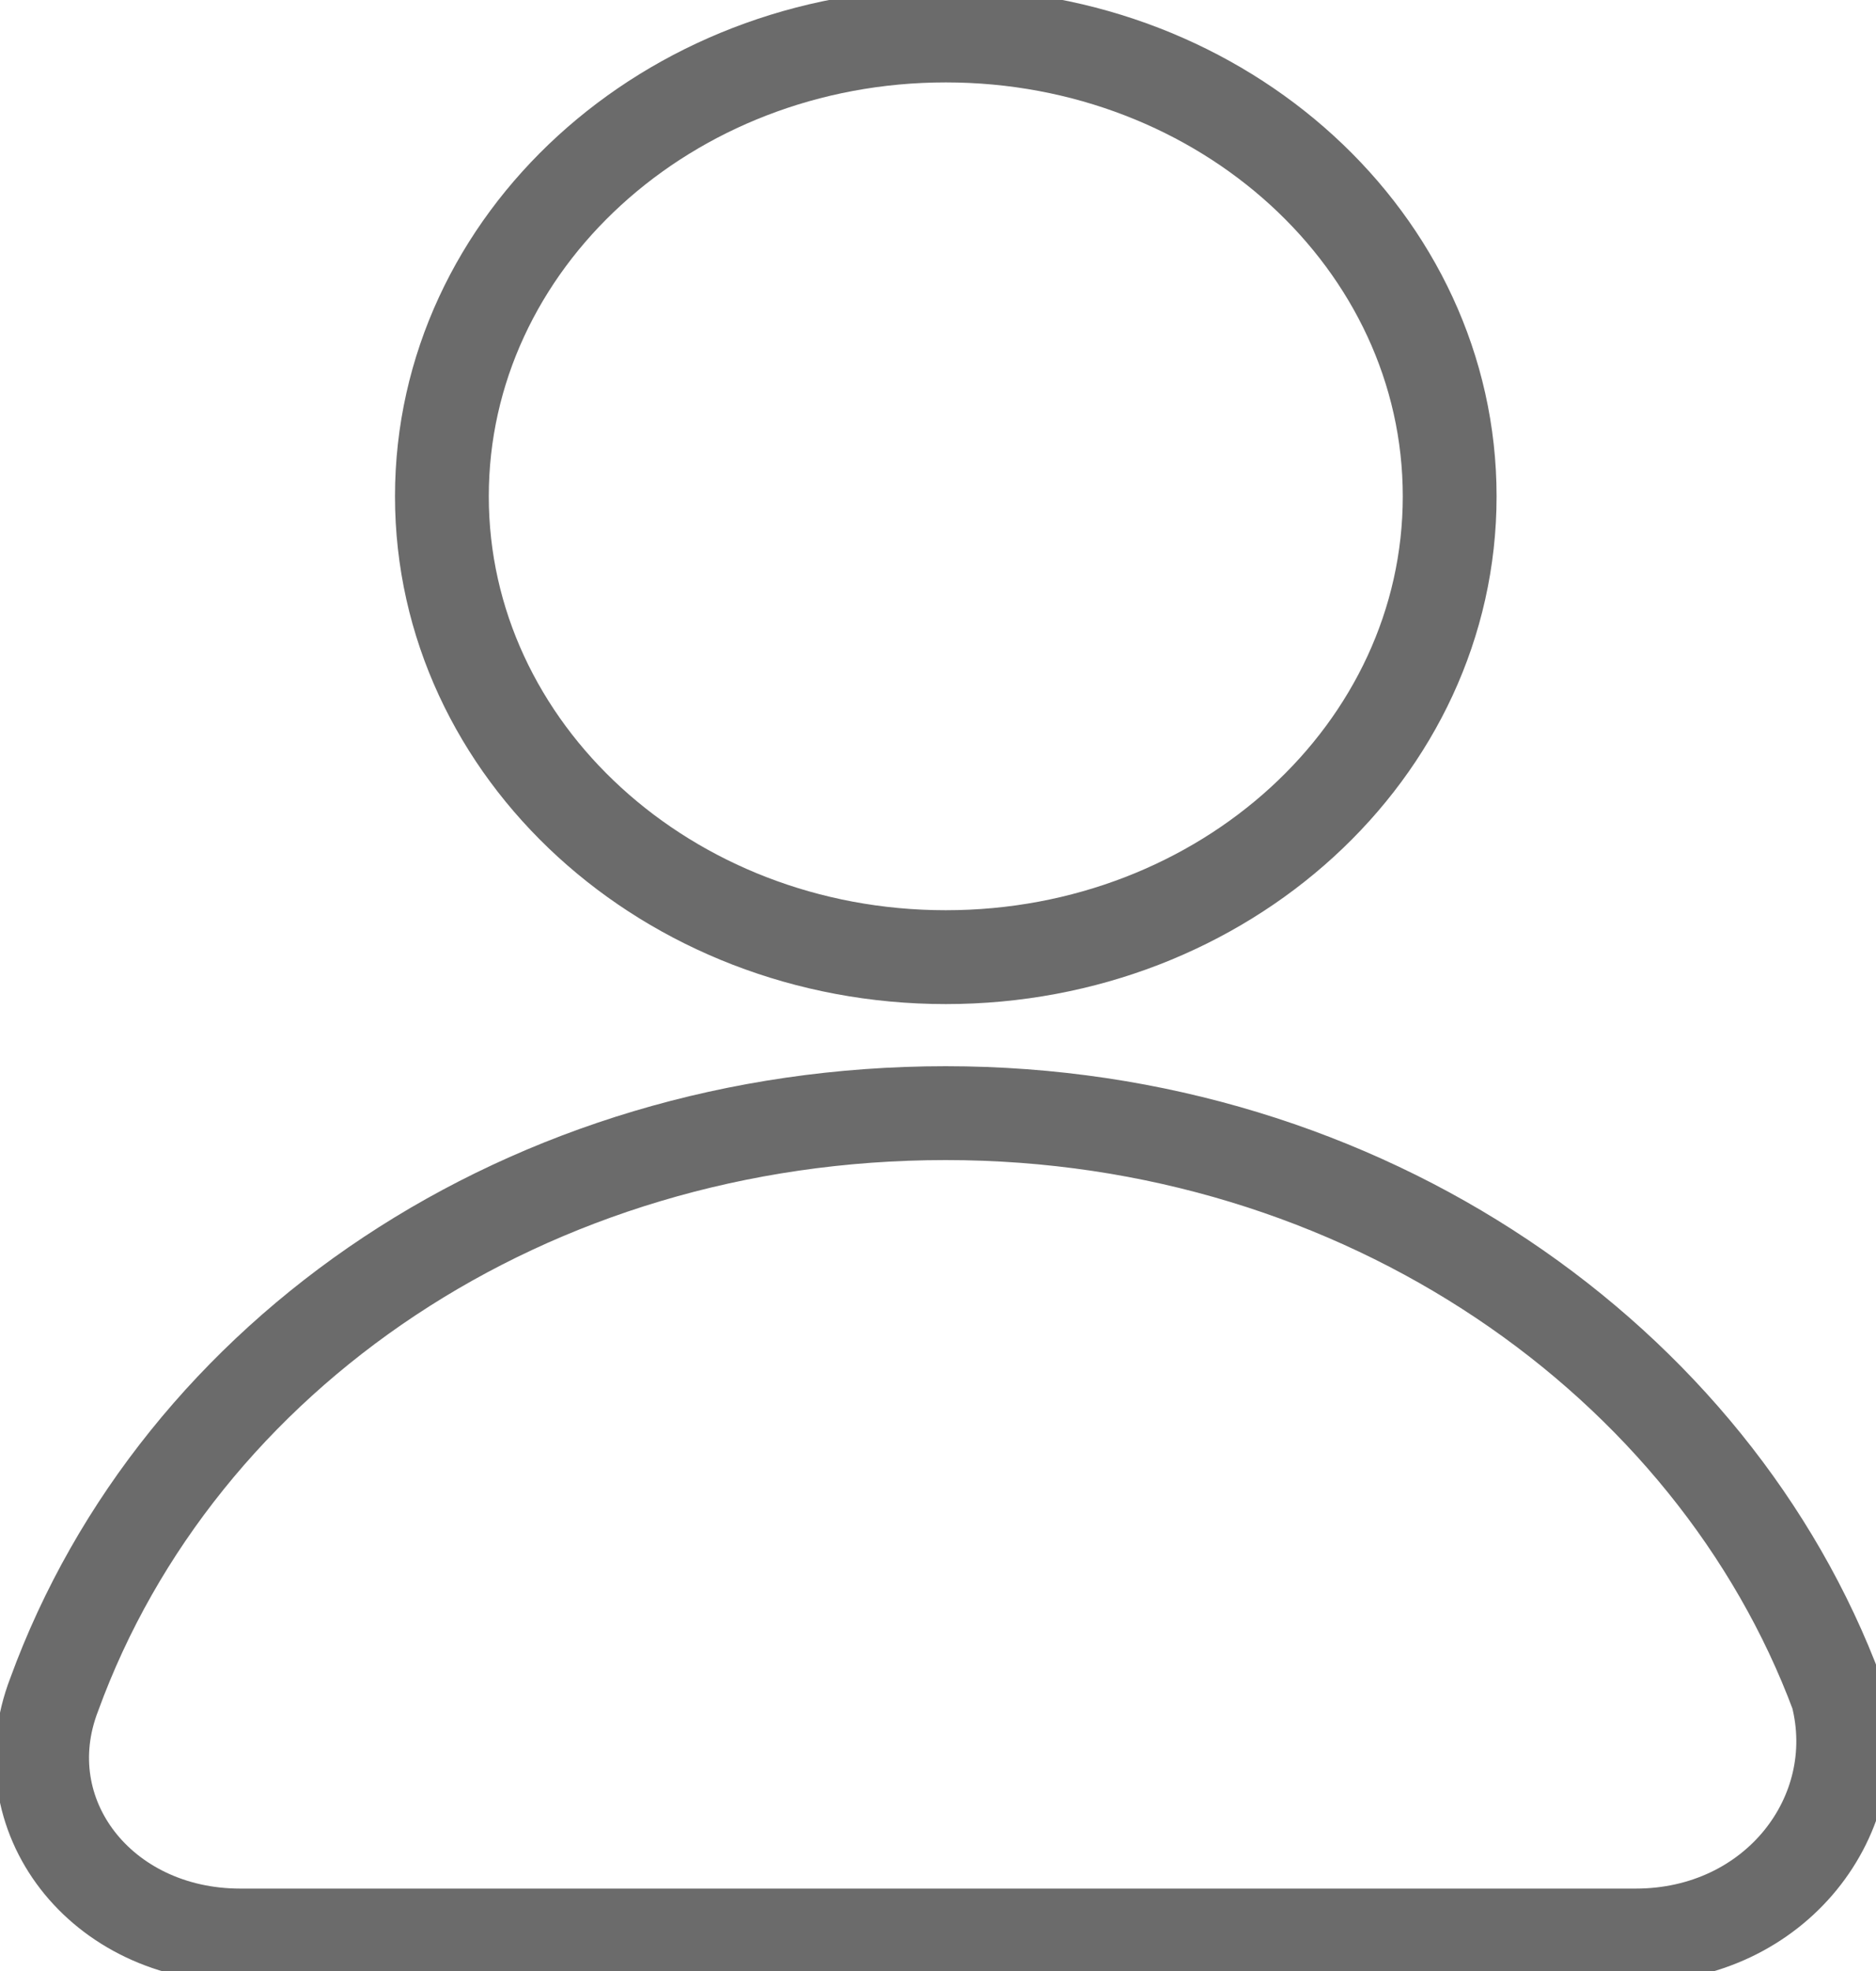 <svg width="20" height="21" viewBox="0 0 20 21" fill="none" xmlns="http://www.w3.org/2000/svg">
<g clip-path="url(#clip0_1_921)">
<path d="M10.083 10.198C13.05 10.198 15.455 8 15.455 5.288C15.455 2.576 13.05 0.378 10.083 0.378C7.116 0.378 4.711 2.576 4.711 5.288C4.711 8 7.116 10.198 10.083 10.198Z" stroke="#6B6B6B" stroke-miterlimit="10" stroke-linecap="round"/>
<path d="M17.438 20.622H2.562C1.074 20.622 0.082 19.338 0.578 18.054C1.901 14.428 5.62 11.86 10.082 11.86C14.545 11.86 18.264 14.504 19.587 18.054C19.917 19.338 18.925 20.622 17.438 20.622Z" stroke="#6B6B6B" stroke-miterlimit="10" stroke-linecap="round"/>
</g>
<defs>
<clipPath id="clip0_1_921">
<rect width="20" height="21" fill="white"/>
</clipPath>
</defs>
</svg>
